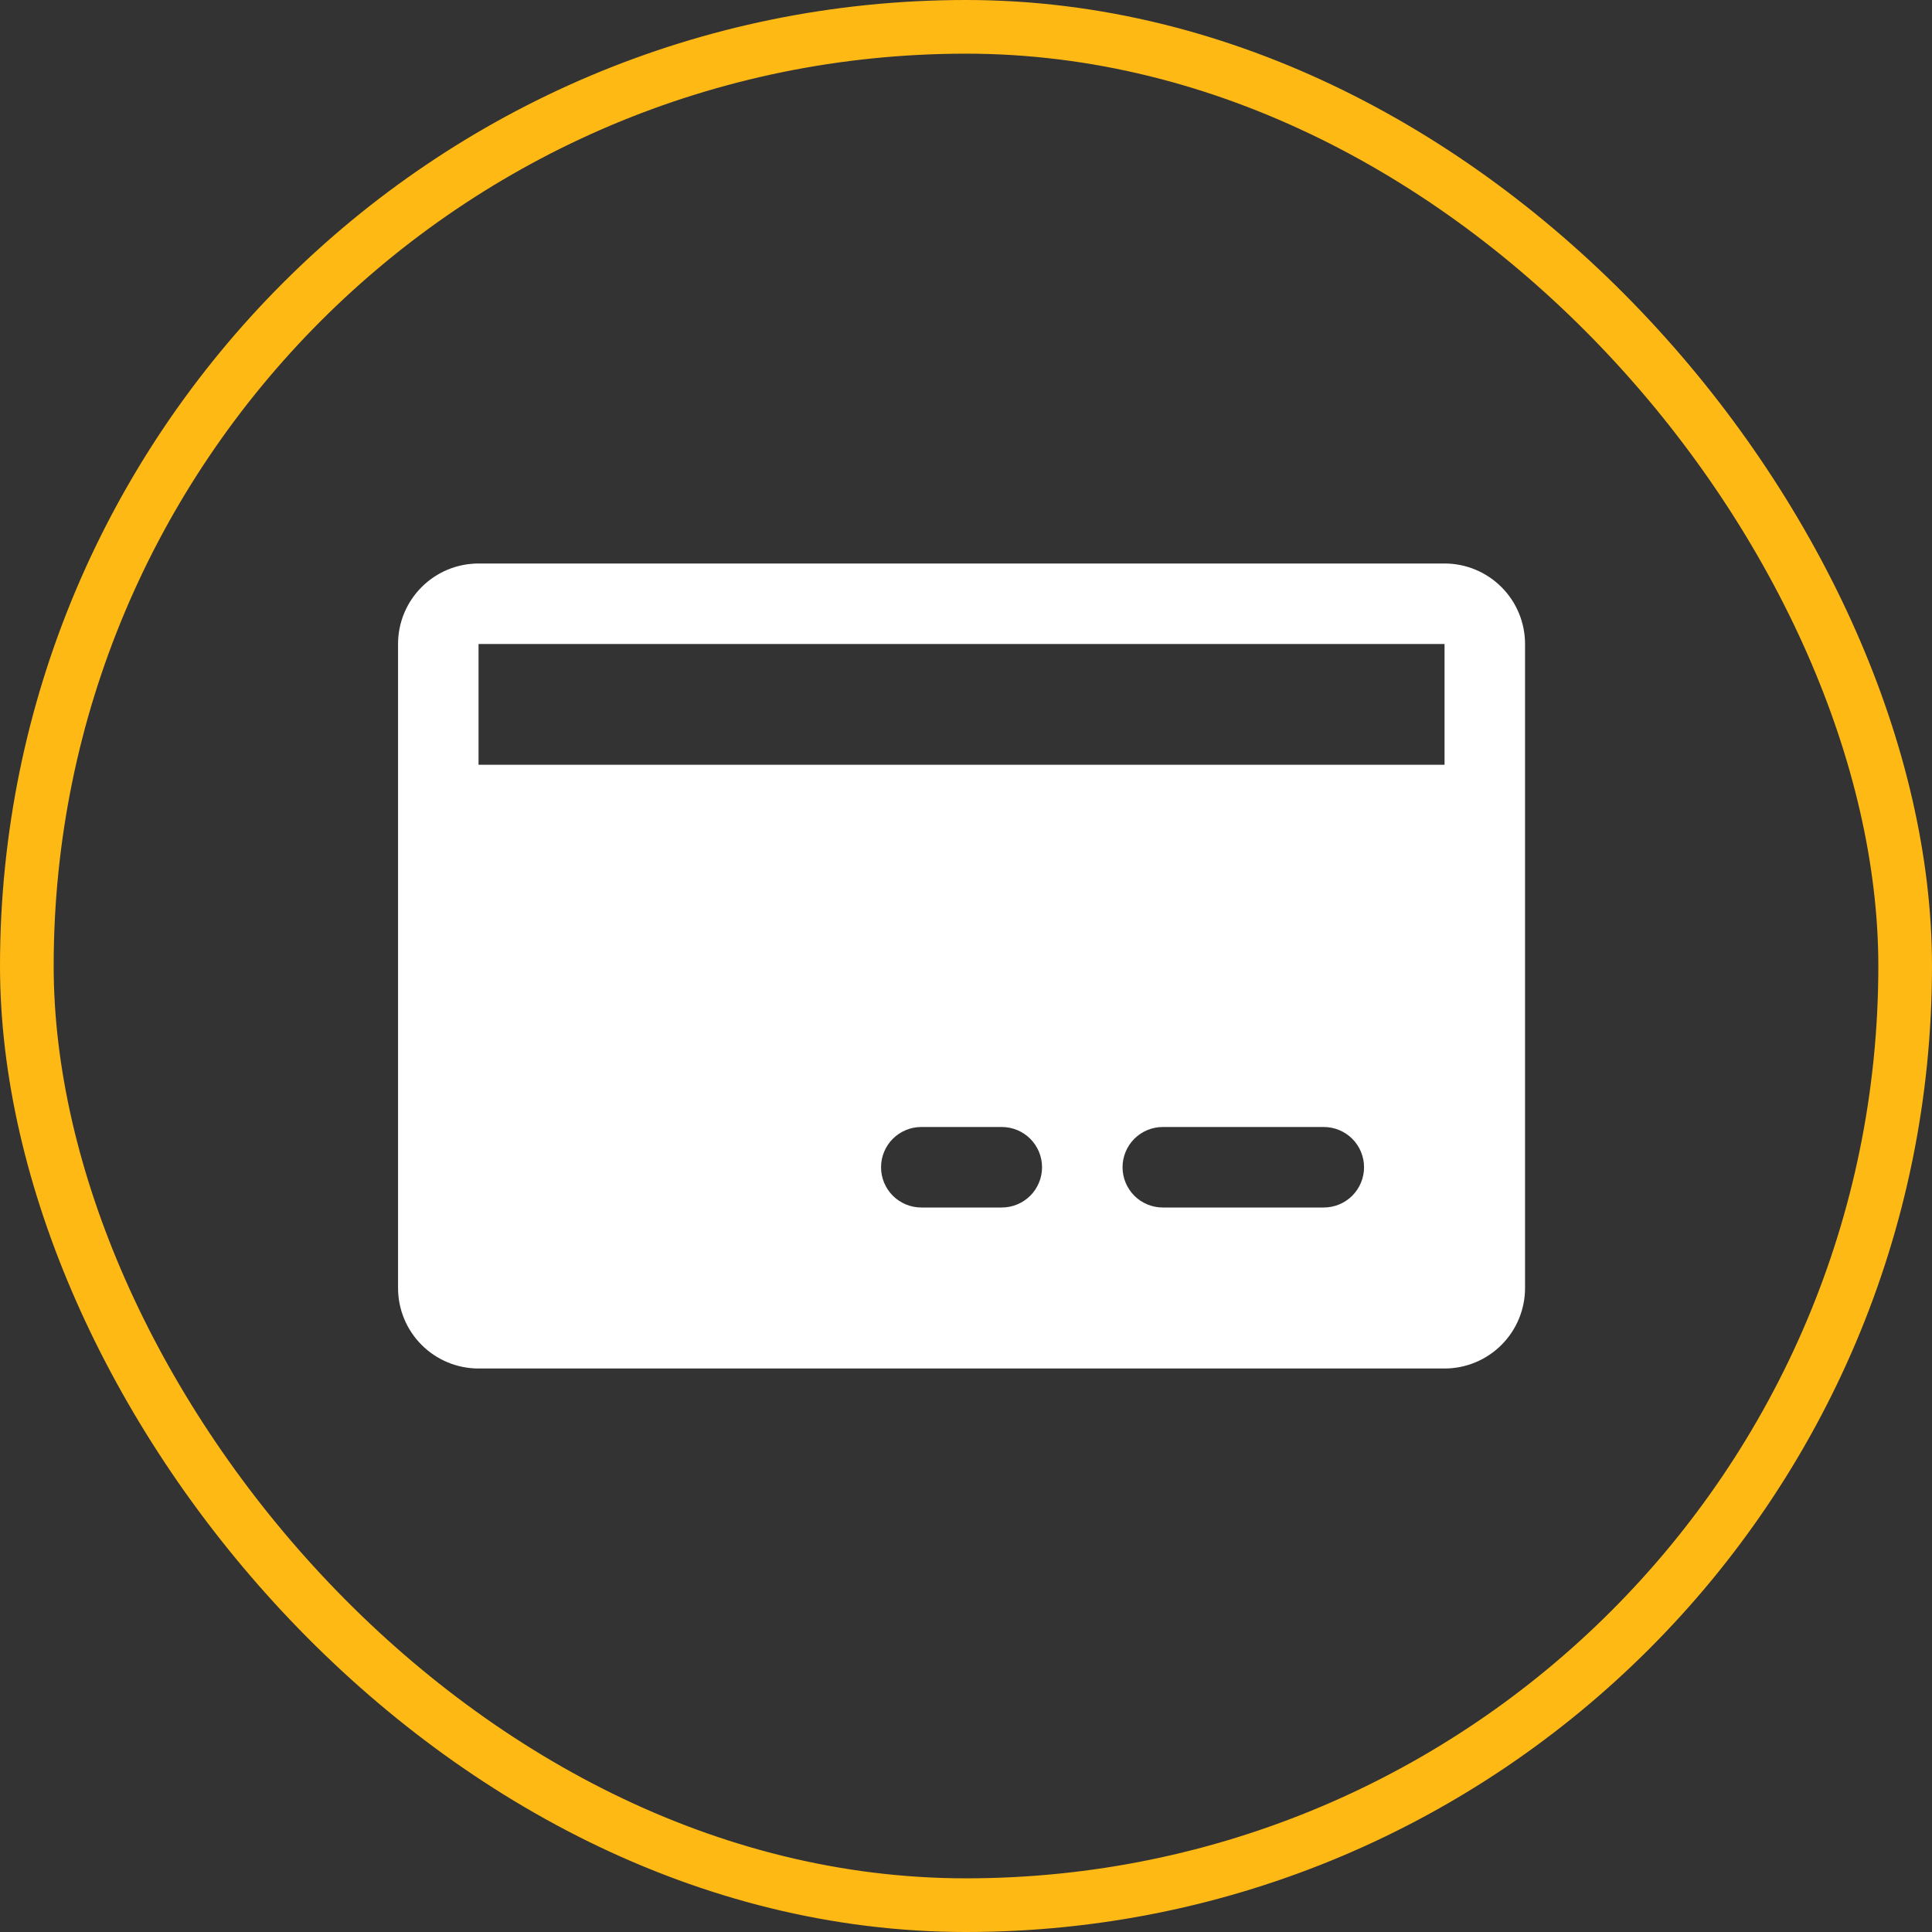 <svg width="72" height="72" viewBox="0 0 72 72" fill="none" xmlns="http://www.w3.org/2000/svg">
<rect x="0" y="0" width="72" height="72" fill="#333333" stroke="none"/>
<rect x="1" y="1" width="70" height="70" rx="35" stroke="#FFB915" stroke-width="2"/>
<path d="M53.834 21H17.834C17.038 21 16.275 21.316 15.713 21.879C15.15 22.441 14.834 23.204 14.834 24V48C14.834 48.796 15.15 49.559 15.713 50.121C16.275 50.684 17.038 51 17.834 51H53.834C54.63 51 55.393 50.684 55.955 50.121C56.518 49.559 56.834 48.796 56.834 48V24C56.834 23.204 56.518 22.441 55.955 21.879C55.393 21.316 54.63 21 53.834 21ZM37.334 45H34.334C33.936 45 33.555 44.842 33.273 44.561C32.992 44.279 32.834 43.898 32.834 43.5C32.834 43.102 32.992 42.721 33.273 42.439C33.555 42.158 33.936 42 34.334 42H37.334C37.732 42 38.113 42.158 38.395 42.439C38.676 42.721 38.834 43.102 38.834 43.5C38.834 43.898 38.676 44.279 38.395 44.561C38.113 44.842 37.732 45 37.334 45ZM49.334 45H43.334C42.936 45 42.555 44.842 42.273 44.561C41.992 44.279 41.834 43.898 41.834 43.5C41.834 43.102 41.992 42.721 42.273 42.439C42.555 42.158 42.936 42 43.334 42H49.334C49.732 42 50.113 42.158 50.395 42.439C50.676 42.721 50.834 43.102 50.834 43.5C50.834 43.898 50.676 44.279 50.395 44.561C50.113 44.842 49.732 45 49.334 45ZM17.834 28.5V24H53.834V28.5H17.834Z" fill="white"/>
</svg>
